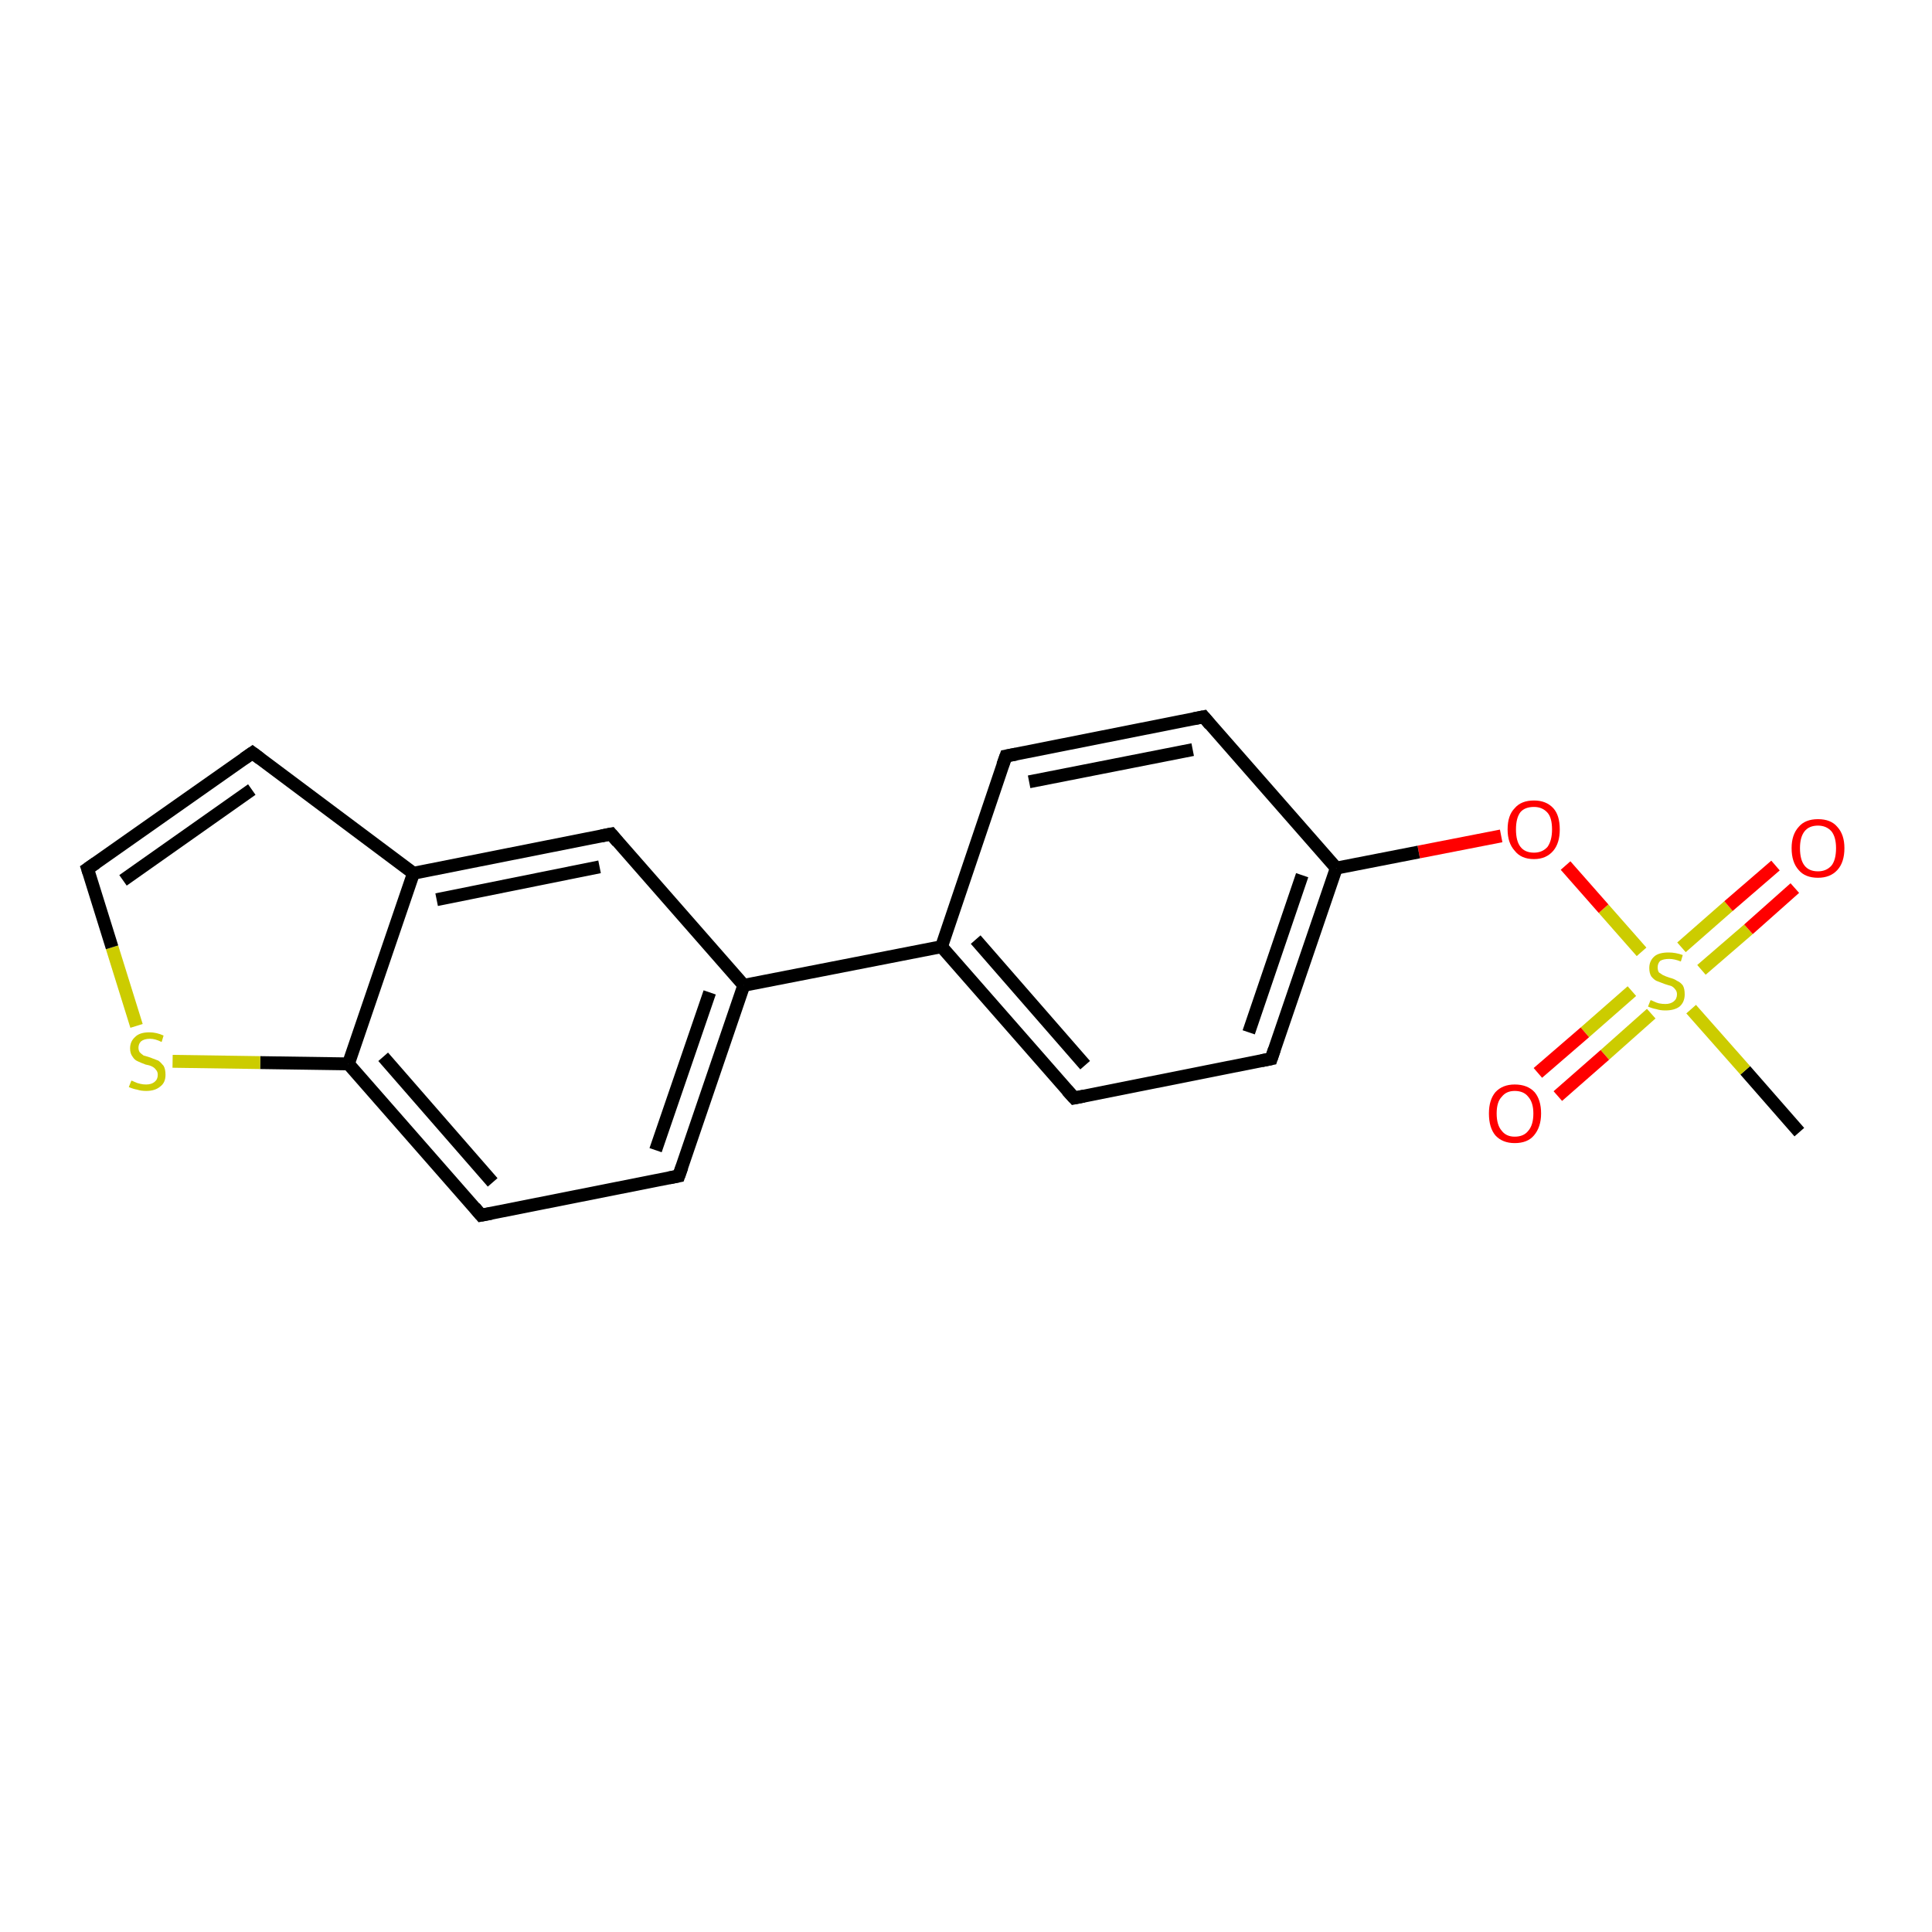 <?xml version='1.0' encoding='iso-8859-1'?>
<svg version='1.1' baseProfile='full'
              xmlns='http://www.w3.org/2000/svg'
                      xmlns:rdkit='http://www.rdkit.org/xml'
                      xmlns:xlink='http://www.w3.org/1999/xlink'
                  xml:space='preserve'
width='300px' height='300px' viewBox='0 0 300 300'>
<!-- END OF HEADER -->
<rect style='opacity:1.0;fill:#FFFFFF;stroke:none' width='300.0' height='300.0' x='0.0' y='0.0'> </rect>
<path class='bond-0 atom-0 atom-1' d='M 279.4,175.8 L 271.0,166.2' style='fill:none;fill-rule:evenodd;stroke:#000000;stroke-width:2.0px;stroke-linecap:butt;stroke-linejoin:miter;stroke-opacity:1' />
<path class='bond-0 atom-0 atom-1' d='M 271.0,166.2 L 262.6,156.7' style='fill:none;fill-rule:evenodd;stroke:#CCCC00;stroke-width:2.0px;stroke-linecap:butt;stroke-linejoin:miter;stroke-opacity:1' />
<path class='bond-1 atom-1 atom-2' d='M 253.4,153.9 L 246.1,160.3' style='fill:none;fill-rule:evenodd;stroke:#CCCC00;stroke-width:2.0px;stroke-linecap:butt;stroke-linejoin:miter;stroke-opacity:1' />
<path class='bond-1 atom-1 atom-2' d='M 246.1,160.3 L 238.8,166.6' style='fill:none;fill-rule:evenodd;stroke:#FF0000;stroke-width:2.0px;stroke-linecap:butt;stroke-linejoin:miter;stroke-opacity:1' />
<path class='bond-1 atom-1 atom-2' d='M 256.4,157.4 L 249.2,163.8' style='fill:none;fill-rule:evenodd;stroke:#CCCC00;stroke-width:2.0px;stroke-linecap:butt;stroke-linejoin:miter;stroke-opacity:1' />
<path class='bond-1 atom-1 atom-2' d='M 249.2,163.8 L 241.9,170.2' style='fill:none;fill-rule:evenodd;stroke:#FF0000;stroke-width:2.0px;stroke-linecap:butt;stroke-linejoin:miter;stroke-opacity:1' />
<path class='bond-2 atom-1 atom-3' d='M 264.2,150.6 L 271.5,144.3' style='fill:none;fill-rule:evenodd;stroke:#CCCC00;stroke-width:2.0px;stroke-linecap:butt;stroke-linejoin:miter;stroke-opacity:1' />
<path class='bond-2 atom-1 atom-3' d='M 271.5,144.3 L 278.7,137.9' style='fill:none;fill-rule:evenodd;stroke:#FF0000;stroke-width:2.0px;stroke-linecap:butt;stroke-linejoin:miter;stroke-opacity:1' />
<path class='bond-2 atom-1 atom-3' d='M 261.1,147.1 L 268.4,140.7' style='fill:none;fill-rule:evenodd;stroke:#CCCC00;stroke-width:2.0px;stroke-linecap:butt;stroke-linejoin:miter;stroke-opacity:1' />
<path class='bond-2 atom-1 atom-3' d='M 268.4,140.7 L 275.7,134.4' style='fill:none;fill-rule:evenodd;stroke:#FF0000;stroke-width:2.0px;stroke-linecap:butt;stroke-linejoin:miter;stroke-opacity:1' />
<path class='bond-3 atom-1 atom-4' d='M 254.9,147.8 L 249.0,141.1' style='fill:none;fill-rule:evenodd;stroke:#CCCC00;stroke-width:2.0px;stroke-linecap:butt;stroke-linejoin:miter;stroke-opacity:1' />
<path class='bond-3 atom-1 atom-4' d='M 249.0,141.1 L 243.1,134.4' style='fill:none;fill-rule:evenodd;stroke:#FF0000;stroke-width:2.0px;stroke-linecap:butt;stroke-linejoin:miter;stroke-opacity:1' />
<path class='bond-4 atom-4 atom-5' d='M 233.1,129.8 L 220.3,132.3' style='fill:none;fill-rule:evenodd;stroke:#FF0000;stroke-width:2.0px;stroke-linecap:butt;stroke-linejoin:miter;stroke-opacity:1' />
<path class='bond-4 atom-4 atom-5' d='M 220.3,132.3 L 207.5,134.8' style='fill:none;fill-rule:evenodd;stroke:#000000;stroke-width:2.0px;stroke-linecap:butt;stroke-linejoin:miter;stroke-opacity:1' />
<path class='bond-5 atom-5 atom-6' d='M 207.5,134.8 L 197.4,164.4' style='fill:none;fill-rule:evenodd;stroke:#000000;stroke-width:2.0px;stroke-linecap:butt;stroke-linejoin:miter;stroke-opacity:1' />
<path class='bond-5 atom-5 atom-6' d='M 202.2,135.9 L 193.9,160.3' style='fill:none;fill-rule:evenodd;stroke:#000000;stroke-width:2.0px;stroke-linecap:butt;stroke-linejoin:miter;stroke-opacity:1' />
<path class='bond-6 atom-6 atom-7' d='M 197.4,164.4 L 166.8,170.5' style='fill:none;fill-rule:evenodd;stroke:#000000;stroke-width:2.0px;stroke-linecap:butt;stroke-linejoin:miter;stroke-opacity:1' />
<path class='bond-7 atom-7 atom-8' d='M 166.8,170.5 L 146.2,147.0' style='fill:none;fill-rule:evenodd;stroke:#000000;stroke-width:2.0px;stroke-linecap:butt;stroke-linejoin:miter;stroke-opacity:1' />
<path class='bond-7 atom-7 atom-8' d='M 168.5,165.4 L 151.5,145.9' style='fill:none;fill-rule:evenodd;stroke:#000000;stroke-width:2.0px;stroke-linecap:butt;stroke-linejoin:miter;stroke-opacity:1' />
<path class='bond-8 atom-8 atom-9' d='M 146.2,147.0 L 156.2,117.4' style='fill:none;fill-rule:evenodd;stroke:#000000;stroke-width:2.0px;stroke-linecap:butt;stroke-linejoin:miter;stroke-opacity:1' />
<path class='bond-9 atom-9 atom-10' d='M 156.2,117.4 L 186.9,111.3' style='fill:none;fill-rule:evenodd;stroke:#000000;stroke-width:2.0px;stroke-linecap:butt;stroke-linejoin:miter;stroke-opacity:1' />
<path class='bond-9 atom-9 atom-10' d='M 159.8,121.4 L 185.2,116.4' style='fill:none;fill-rule:evenodd;stroke:#000000;stroke-width:2.0px;stroke-linecap:butt;stroke-linejoin:miter;stroke-opacity:1' />
<path class='bond-10 atom-8 atom-11' d='M 146.2,147.0 L 115.5,153.0' style='fill:none;fill-rule:evenodd;stroke:#000000;stroke-width:2.0px;stroke-linecap:butt;stroke-linejoin:miter;stroke-opacity:1' />
<path class='bond-11 atom-11 atom-12' d='M 115.5,153.0 L 105.4,182.6' style='fill:none;fill-rule:evenodd;stroke:#000000;stroke-width:2.0px;stroke-linecap:butt;stroke-linejoin:miter;stroke-opacity:1' />
<path class='bond-11 atom-11 atom-12' d='M 110.2,154.1 L 101.8,178.6' style='fill:none;fill-rule:evenodd;stroke:#000000;stroke-width:2.0px;stroke-linecap:butt;stroke-linejoin:miter;stroke-opacity:1' />
<path class='bond-12 atom-12 atom-13' d='M 105.4,182.6 L 74.7,188.7' style='fill:none;fill-rule:evenodd;stroke:#000000;stroke-width:2.0px;stroke-linecap:butt;stroke-linejoin:miter;stroke-opacity:1' />
<path class='bond-13 atom-13 atom-14' d='M 74.7,188.7 L 54.1,165.2' style='fill:none;fill-rule:evenodd;stroke:#000000;stroke-width:2.0px;stroke-linecap:butt;stroke-linejoin:miter;stroke-opacity:1' />
<path class='bond-13 atom-13 atom-14' d='M 76.5,183.6 L 59.5,164.1' style='fill:none;fill-rule:evenodd;stroke:#000000;stroke-width:2.0px;stroke-linecap:butt;stroke-linejoin:miter;stroke-opacity:1' />
<path class='bond-14 atom-14 atom-15' d='M 54.1,165.2 L 40.4,165.0' style='fill:none;fill-rule:evenodd;stroke:#000000;stroke-width:2.0px;stroke-linecap:butt;stroke-linejoin:miter;stroke-opacity:1' />
<path class='bond-14 atom-14 atom-15' d='M 40.4,165.0 L 26.8,164.8' style='fill:none;fill-rule:evenodd;stroke:#CCCC00;stroke-width:2.0px;stroke-linecap:butt;stroke-linejoin:miter;stroke-opacity:1' />
<path class='bond-15 atom-15 atom-16' d='M 21.2,159.3 L 17.4,147.1' style='fill:none;fill-rule:evenodd;stroke:#CCCC00;stroke-width:2.0px;stroke-linecap:butt;stroke-linejoin:miter;stroke-opacity:1' />
<path class='bond-15 atom-15 atom-16' d='M 17.4,147.1 L 13.6,134.9' style='fill:none;fill-rule:evenodd;stroke:#000000;stroke-width:2.0px;stroke-linecap:butt;stroke-linejoin:miter;stroke-opacity:1' />
<path class='bond-16 atom-16 atom-17' d='M 13.6,134.9 L 39.2,116.9' style='fill:none;fill-rule:evenodd;stroke:#000000;stroke-width:2.0px;stroke-linecap:butt;stroke-linejoin:miter;stroke-opacity:1' />
<path class='bond-16 atom-16 atom-17' d='M 19.1,136.7 L 39.1,122.6' style='fill:none;fill-rule:evenodd;stroke:#000000;stroke-width:2.0px;stroke-linecap:butt;stroke-linejoin:miter;stroke-opacity:1' />
<path class='bond-17 atom-17 atom-18' d='M 39.2,116.9 L 64.2,135.6' style='fill:none;fill-rule:evenodd;stroke:#000000;stroke-width:2.0px;stroke-linecap:butt;stroke-linejoin:miter;stroke-opacity:1' />
<path class='bond-18 atom-18 atom-19' d='M 64.2,135.6 L 94.9,129.5' style='fill:none;fill-rule:evenodd;stroke:#000000;stroke-width:2.0px;stroke-linecap:butt;stroke-linejoin:miter;stroke-opacity:1' />
<path class='bond-18 atom-18 atom-19' d='M 67.8,139.7 L 93.1,134.6' style='fill:none;fill-rule:evenodd;stroke:#000000;stroke-width:2.0px;stroke-linecap:butt;stroke-linejoin:miter;stroke-opacity:1' />
<path class='bond-19 atom-10 atom-5' d='M 186.9,111.3 L 207.5,134.8' style='fill:none;fill-rule:evenodd;stroke:#000000;stroke-width:2.0px;stroke-linecap:butt;stroke-linejoin:miter;stroke-opacity:1' />
<path class='bond-20 atom-19 atom-11' d='M 94.9,129.5 L 115.5,153.0' style='fill:none;fill-rule:evenodd;stroke:#000000;stroke-width:2.0px;stroke-linecap:butt;stroke-linejoin:miter;stroke-opacity:1' />
<path class='bond-21 atom-18 atom-14' d='M 64.2,135.6 L 54.1,165.2' style='fill:none;fill-rule:evenodd;stroke:#000000;stroke-width:2.0px;stroke-linecap:butt;stroke-linejoin:miter;stroke-opacity:1' />
<path d='M 197.9,162.9 L 197.4,164.4 L 195.9,164.7' style='fill:none;stroke:#000000;stroke-width:2.0px;stroke-linecap:butt;stroke-linejoin:miter;stroke-opacity:1;' />
<path d='M 168.3,170.2 L 166.8,170.5 L 165.7,169.3' style='fill:none;stroke:#000000;stroke-width:2.0px;stroke-linecap:butt;stroke-linejoin:miter;stroke-opacity:1;' />
<path d='M 155.7,118.8 L 156.2,117.4 L 157.8,117.1' style='fill:none;stroke:#000000;stroke-width:2.0px;stroke-linecap:butt;stroke-linejoin:miter;stroke-opacity:1;' />
<path d='M 185.4,111.6 L 186.9,111.3 L 187.9,112.5' style='fill:none;stroke:#000000;stroke-width:2.0px;stroke-linecap:butt;stroke-linejoin:miter;stroke-opacity:1;' />
<path d='M 105.9,181.2 L 105.4,182.6 L 103.9,182.9' style='fill:none;stroke:#000000;stroke-width:2.0px;stroke-linecap:butt;stroke-linejoin:miter;stroke-opacity:1;' />
<path d='M 76.3,188.4 L 74.7,188.7 L 73.7,187.5' style='fill:none;stroke:#000000;stroke-width:2.0px;stroke-linecap:butt;stroke-linejoin:miter;stroke-opacity:1;' />
<path d='M 13.8,135.5 L 13.6,134.9 L 14.9,134.0' style='fill:none;stroke:#000000;stroke-width:2.0px;stroke-linecap:butt;stroke-linejoin:miter;stroke-opacity:1;' />
<path d='M 37.9,117.8 L 39.2,116.9 L 40.4,117.8' style='fill:none;stroke:#000000;stroke-width:2.0px;stroke-linecap:butt;stroke-linejoin:miter;stroke-opacity:1;' />
<path d='M 93.4,129.8 L 94.9,129.5 L 95.9,130.7' style='fill:none;stroke:#000000;stroke-width:2.0px;stroke-linecap:butt;stroke-linejoin:miter;stroke-opacity:1;' />
<path class='atom-1' d='M 256.3 155.3
Q 256.4 155.3, 256.8 155.5
Q 257.2 155.7, 257.6 155.8
Q 258.1 155.9, 258.6 155.9
Q 259.4 155.9, 259.9 155.5
Q 260.4 155.1, 260.4 154.4
Q 260.4 153.9, 260.1 153.6
Q 259.9 153.3, 259.5 153.1
Q 259.1 153.0, 258.5 152.8
Q 257.7 152.5, 257.2 152.3
Q 256.8 152.1, 256.4 151.6
Q 256.1 151.1, 256.1 150.3
Q 256.1 149.2, 256.9 148.5
Q 257.6 147.9, 259.1 147.9
Q 260.2 147.9, 261.3 148.3
L 261.0 149.3
Q 260.0 148.9, 259.2 148.9
Q 258.3 148.9, 257.8 149.2
Q 257.4 149.6, 257.4 150.2
Q 257.4 150.7, 257.6 151.0
Q 257.9 151.2, 258.2 151.4
Q 258.6 151.6, 259.2 151.8
Q 260.0 152.0, 260.4 152.3
Q 260.9 152.5, 261.3 153.0
Q 261.6 153.5, 261.6 154.4
Q 261.6 155.6, 260.8 156.3
Q 260.0 156.9, 258.6 156.9
Q 257.8 156.9, 257.2 156.7
Q 256.6 156.6, 255.9 156.3
L 256.3 155.3
' fill='#CCCC00'/>
<path class='atom-2' d='M 231.2 172.9
Q 231.2 170.8, 232.2 169.6
Q 233.3 168.4, 235.2 168.4
Q 237.2 168.4, 238.3 169.6
Q 239.3 170.8, 239.3 172.9
Q 239.3 175.0, 238.2 176.3
Q 237.2 177.5, 235.2 177.5
Q 233.3 177.5, 232.2 176.3
Q 231.2 175.1, 231.2 172.9
M 235.2 176.5
Q 236.6 176.5, 237.3 175.6
Q 238.1 174.7, 238.1 172.9
Q 238.1 171.2, 237.3 170.3
Q 236.6 169.4, 235.2 169.4
Q 233.9 169.4, 233.2 170.3
Q 232.4 171.1, 232.4 172.9
Q 232.4 174.7, 233.2 175.6
Q 233.9 176.5, 235.2 176.5
' fill='#FF0000'/>
<path class='atom-3' d='M 278.2 131.7
Q 278.2 129.6, 279.3 128.4
Q 280.3 127.2, 282.3 127.2
Q 284.3 127.2, 285.3 128.4
Q 286.4 129.6, 286.4 131.7
Q 286.4 133.9, 285.3 135.1
Q 284.2 136.3, 282.3 136.3
Q 280.3 136.3, 279.3 135.1
Q 278.2 133.9, 278.2 131.7
M 282.3 135.3
Q 283.6 135.3, 284.4 134.4
Q 285.1 133.5, 285.1 131.7
Q 285.1 130.0, 284.4 129.1
Q 283.6 128.2, 282.3 128.2
Q 280.9 128.2, 280.2 129.1
Q 279.5 130.0, 279.5 131.7
Q 279.5 133.5, 280.2 134.4
Q 280.9 135.3, 282.3 135.3
' fill='#FF0000'/>
<path class='atom-4' d='M 234.1 128.8
Q 234.1 126.6, 235.2 125.5
Q 236.2 124.3, 238.2 124.3
Q 240.1 124.3, 241.2 125.5
Q 242.2 126.6, 242.2 128.8
Q 242.2 130.9, 241.2 132.1
Q 240.1 133.4, 238.2 133.4
Q 236.2 133.4, 235.2 132.1
Q 234.1 130.9, 234.1 128.8
M 238.2 132.4
Q 239.5 132.4, 240.3 131.5
Q 241.0 130.5, 241.0 128.8
Q 241.0 127.0, 240.3 126.2
Q 239.5 125.3, 238.2 125.3
Q 236.8 125.3, 236.1 126.1
Q 235.4 127.0, 235.4 128.8
Q 235.4 130.6, 236.1 131.5
Q 236.8 132.4, 238.2 132.4
' fill='#FF0000'/>
<path class='atom-15' d='M 20.4 167.8
Q 20.5 167.8, 20.9 168.0
Q 21.3 168.2, 21.8 168.3
Q 22.2 168.4, 22.7 168.4
Q 23.5 168.4, 24.0 168.0
Q 24.5 167.6, 24.5 166.9
Q 24.5 166.4, 24.2 166.1
Q 24.0 165.8, 23.6 165.6
Q 23.2 165.4, 22.6 165.3
Q 21.8 165.0, 21.4 164.8
Q 20.9 164.6, 20.6 164.1
Q 20.2 163.6, 20.2 162.8
Q 20.2 161.7, 21.0 161.0
Q 21.7 160.3, 23.2 160.3
Q 24.3 160.3, 25.4 160.8
L 25.1 161.8
Q 24.1 161.3, 23.3 161.3
Q 22.4 161.3, 21.9 161.7
Q 21.5 162.1, 21.5 162.7
Q 21.5 163.1, 21.7 163.4
Q 22.0 163.7, 22.3 163.9
Q 22.7 164.0, 23.3 164.2
Q 24.1 164.5, 24.6 164.7
Q 25.0 165.0, 25.4 165.5
Q 25.7 166.0, 25.7 166.9
Q 25.7 168.1, 24.9 168.7
Q 24.1 169.4, 22.7 169.4
Q 21.9 169.4, 21.3 169.2
Q 20.7 169.1, 20.0 168.8
L 20.4 167.8
' fill='#CCCC00'/>
</svg>

